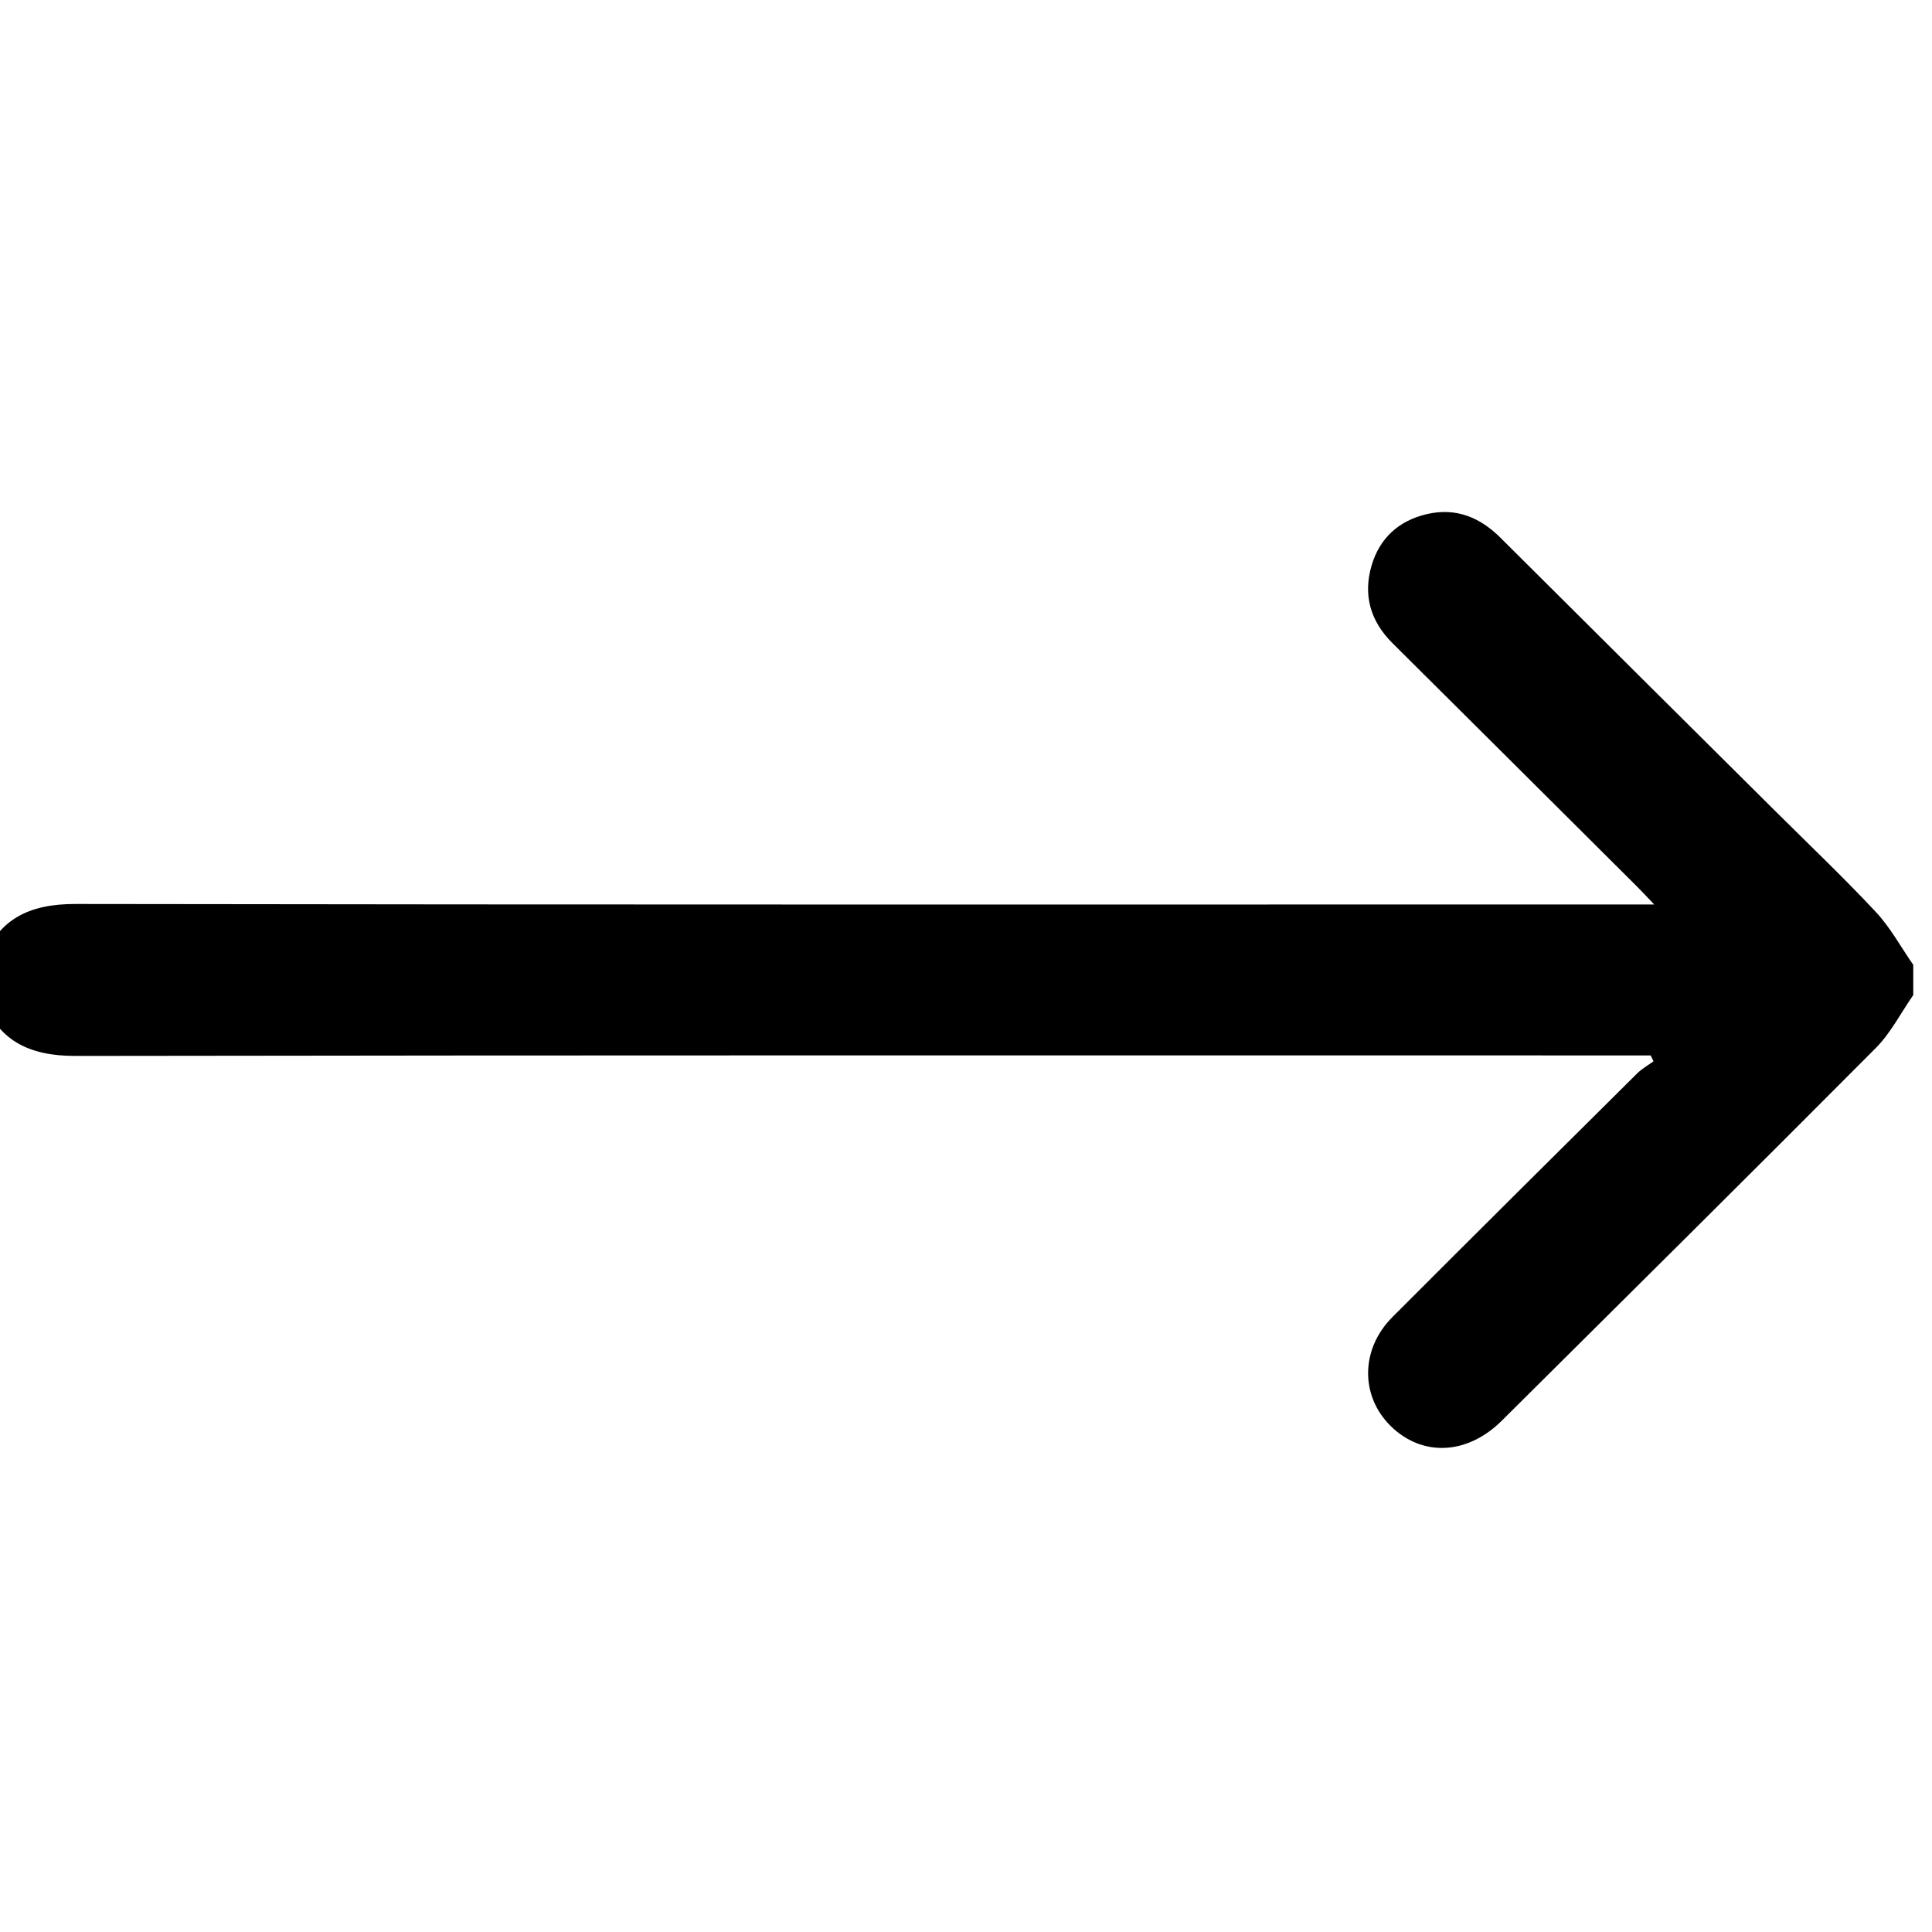 <?xml version="1.0" encoding="utf-8"?>
<!-- Generator: Adobe Illustrator 16.0.2, SVG Export Plug-In . SVG Version: 6.00 Build 0)  -->
<!DOCTYPE svg PUBLIC "-//W3C//DTD SVG 1.1//EN" "http://www.w3.org/Graphics/SVG/1.1/DTD/svg11.dtd">
<svg version="1.1" id="Layer_1" xmlns="http://www.w3.org/2000/svg" xmlns:xlink="http://www.w3.org/1999/xlink" x="0px" y="0px"
	 width="383.952px" height="383.952px" viewBox="0 0 383.952 383.952" enable-background="new 0 0 383.952 383.952"
	 xml:space="preserve">
<g>
	<path fill-rule="evenodd" clip-rule="evenodd" d="M-3.727,191.751c3.022-9,9.4-12.114,18.696-12.1
		c102.811,0.16,205.622,0.101,308.432,0.101c1.479,0,2.959,0,5.351,0c-1.497-1.561-2.448-2.594-3.443-3.585
		c-16.197-16.133-32.388-32.271-48.606-48.383c-4.399-4.371-5.844-9.591-4.111-15.44c1.609-5.431,5.441-8.902,10.997-10.18
		c5.746-1.321,10.507,0.622,14.604,4.706c18.139,18.078,36.314,36.119,54.473,54.176c6.731,6.695,13.623,13.242,20.104,20.17
		c2.912,3.113,4.997,6.999,7.457,10.534c0,2,0,3.999,0,5.999c-2.46,3.535-4.461,7.526-7.452,10.532
		c-24.67,24.794-49.514,49.414-74.328,74.063c-6.622,6.579-15.214,7.191-21.456,1.634c-6.662-5.933-6.858-15.638-0.261-22.245
		c16.152-16.177,32.374-32.282,48.6-48.386c0.957-0.95,2.182-1.631,3.281-2.438c-0.192-0.387-0.385-0.775-0.578-1.163
		c-1.42,0-2.841,0-4.26,0c-102.932,0-205.863-0.059-308.795,0.101c-9.293,0.014-15.673-3.104-18.703-12.099
		C-3.727,195.75-3.727,193.751-3.727,191.751z"/>
</g>
</svg>
